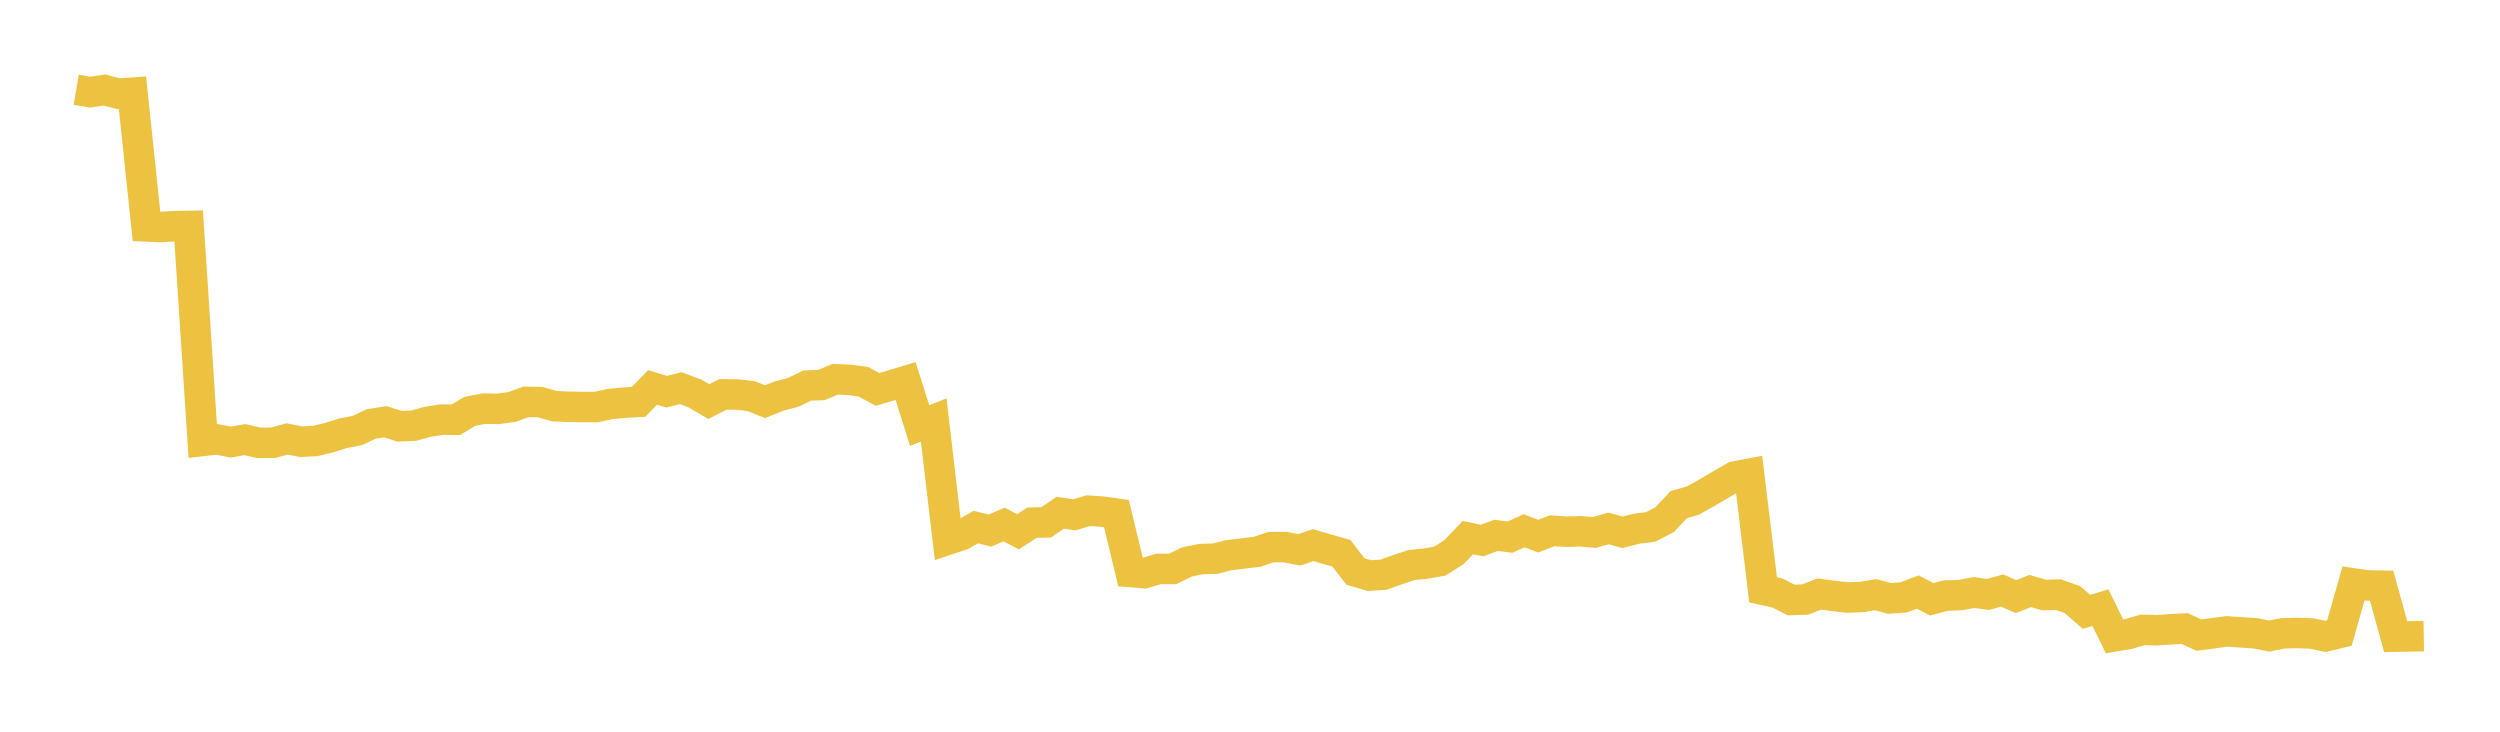 <svg width="164" height="48" xmlns="http://www.w3.org/2000/svg" xmlns:xlink="http://www.w3.org/1999/xlink"><path fill="none" stroke="rgb(237,194,64)" stroke-width="2" d="M5,5.889L5.922,6.046L6.844,5.906L7.766,6.144L8.689,6.08L9.611,14.852L10.533,14.892L11.455,14.837L12.377,14.82L13.299,28.927L14.222,28.824L15.144,29.001L16.066,28.838L16.988,29.054L17.91,29.046L18.832,28.792L19.754,28.976L20.677,28.931L21.599,28.708L22.521,28.417L23.443,28.239L24.365,27.806L25.287,27.666L26.21,27.961L27.132,27.926L28.054,27.67L28.976,27.525L29.898,27.539L30.82,26.986L31.743,26.807L32.665,26.822L33.587,26.698L34.509,26.361L35.431,26.379L36.353,26.642L37.275,26.687L38.198,26.701L39.12,26.702L40.042,26.499L40.964,26.414L41.886,26.364L42.808,25.416L43.731,25.697L44.653,25.462L45.575,25.805L46.497,26.345L47.419,25.873L48.341,25.88L49.263,25.984L50.186,26.351L51.108,25.981L52.03,25.743L52.952,25.292L53.874,25.258L54.796,24.879L55.719,24.917L56.641,25.043L57.563,25.545L58.485,25.275L59.407,24.997L60.329,27.92L61.251,27.547L62.174,35.404L63.096,35.096L64.018,34.577L64.94,34.807L65.862,34.408L66.784,34.883L67.707,34.286L68.629,34.268L69.551,33.636L70.473,33.772L71.395,33.501L72.317,33.564L73.24,33.695L74.162,37.525L75.084,37.599L76.006,37.319L76.928,37.324L77.85,36.868L78.772,36.676L79.695,36.65L80.617,36.418L81.539,36.308L82.461,36.199L83.383,35.891L84.305,35.891L85.228,36.07L86.15,35.76L87.072,36.031L87.994,36.293L88.916,37.489L89.838,37.761L90.76,37.699L91.683,37.373L92.605,37.064L93.527,36.975L94.449,36.811L95.371,36.231L96.293,35.267L97.216,35.46L98.138,35.118L99.06,35.235L99.982,34.816L100.904,35.172L101.826,34.816L102.749,34.882L103.671,34.852L104.593,34.931L105.515,34.664L106.437,34.918L107.359,34.685L108.281,34.566L109.204,34.088L110.126,33.105L111.048,32.839L111.97,32.324L112.892,31.782L113.814,31.252L114.737,31.08L115.659,38.695L116.581,38.894L117.503,39.36L118.425,39.329L119.347,38.967L120.269,39.092L121.192,39.196L122.114,39.163L123.036,39.01L123.958,39.257L124.88,39.19L125.802,38.839L126.725,39.315L127.647,39.069L128.569,39.043L129.491,38.867L130.413,38.997L131.335,38.74L132.257,39.137L133.18,38.769L134.102,39.035L135.024,39.009L135.946,39.33L136.868,40.135L137.79,39.861L138.713,41.746L139.635,41.588L140.557,41.319L141.479,41.343L142.401,41.28L143.323,41.234L144.246,41.662L145.168,41.542L146.09,41.42L147.012,41.483L147.934,41.542L148.856,41.727L149.778,41.543L150.701,41.525L151.623,41.556L152.545,41.748L153.467,41.524L154.389,38.273L155.311,38.405L156.234,38.422L157.156,41.765L158.078,41.746L159,41.731"></path></svg>
